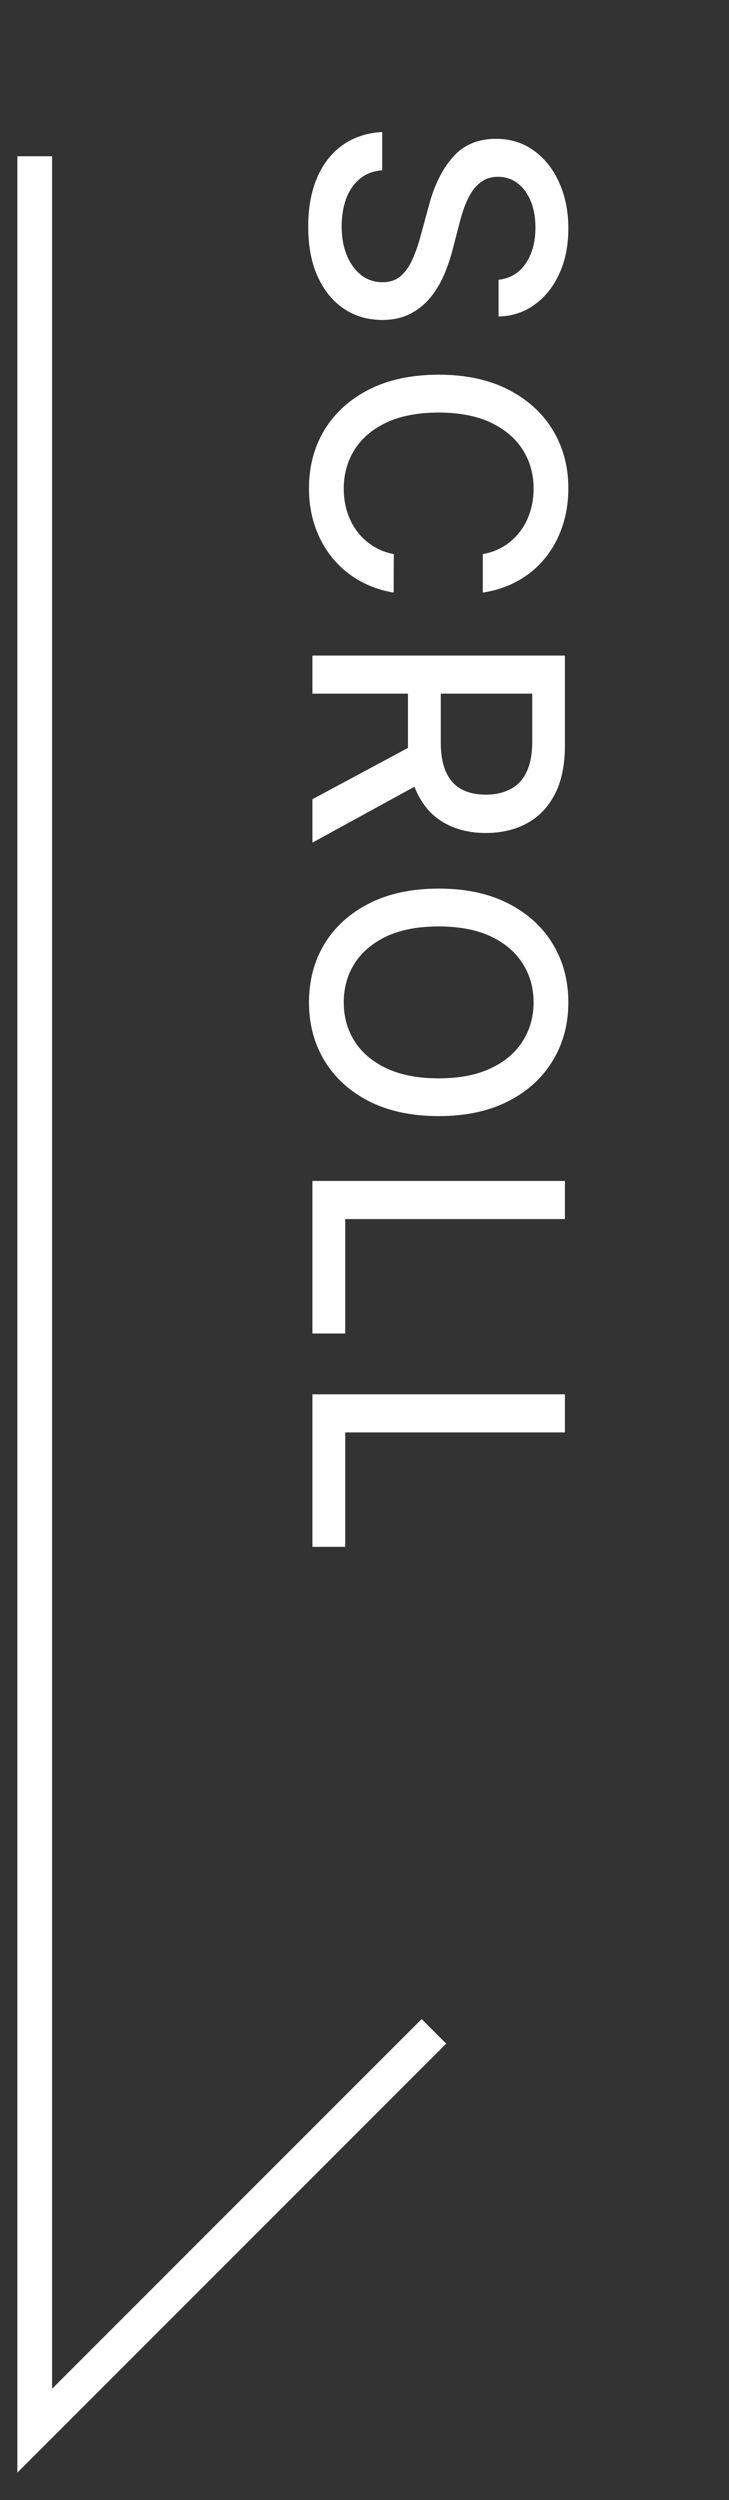 <svg viewBox="0 0 21 72" fill="none" xmlns="http://www.w3.org/2000/svg" preserveAspectRatio="none">
<rect x="0" y="0" width="21" height="72" fill="#333333" stroke="none"/>
<path d="M14.362 8.057C14.698 8.019 14.959 7.863 15.143 7.588C15.331 7.313 15.424 6.968 15.424 6.551C15.424 6.253 15.377 5.995 15.282 5.777C15.19 5.559 15.062 5.39 14.898 5.269C14.738 5.151 14.554 5.091 14.348 5.091C14.175 5.091 14.026 5.132 13.901 5.212C13.775 5.295 13.67 5.403 13.585 5.535C13.502 5.67 13.432 5.815 13.375 5.969C13.32 6.122 13.276 6.27 13.24 6.412L13.055 7.123C12.999 7.355 12.922 7.593 12.825 7.836C12.727 8.08 12.6 8.306 12.441 8.515C12.282 8.723 12.086 8.891 11.852 9.019C11.617 9.149 11.337 9.214 11.01 9.214C10.598 9.214 10.232 9.108 9.913 8.895C9.593 8.684 9.341 8.377 9.156 7.975C8.972 7.575 8.879 7.091 8.879 6.523C8.879 5.978 8.966 5.507 9.138 5.109C9.311 4.711 9.556 4.4 9.874 4.175C10.193 3.95 10.572 3.826 11.01 3.802L11.01 4.903C10.747 4.925 10.528 5.01 10.353 5.159C10.18 5.31 10.051 5.503 9.966 5.738C9.883 5.974 9.842 6.234 9.842 6.515C9.842 6.826 9.89 7.101 9.987 7.343C10.087 7.587 10.224 7.778 10.399 7.918C10.577 8.058 10.784 8.128 11.021 8.128C11.236 8.128 11.412 8.066 11.55 7.943C11.687 7.822 11.801 7.658 11.891 7.449C11.981 7.243 12.06 7.01 12.129 6.75L12.363 5.89C12.521 5.308 12.755 4.846 13.062 4.505C13.37 4.167 13.777 3.998 14.284 3.998C14.703 3.998 15.069 4.111 15.381 4.339C15.694 4.566 15.937 4.874 16.109 5.262C16.285 5.65 16.372 6.088 16.372 6.576C16.372 7.068 16.286 7.503 16.113 7.879C15.94 8.258 15.702 8.556 15.399 8.774C15.098 8.992 14.753 9.105 14.362 9.115L14.362 8.057ZM13.908 17.066L13.908 15.958C14.144 15.915 14.353 15.836 14.533 15.72C14.713 15.604 14.865 15.462 14.991 15.294C15.116 15.126 15.211 14.938 15.275 14.729C15.339 14.523 15.371 14.305 15.371 14.072C15.371 13.653 15.265 13.278 15.055 12.947C14.844 12.618 14.535 12.357 14.128 12.165C13.721 11.976 13.223 11.881 12.636 11.881C12.044 11.881 11.545 11.976 11.138 12.165C10.731 12.357 10.423 12.619 10.214 12.95C10.006 13.282 9.902 13.655 9.902 14.069C9.902 14.299 9.933 14.516 9.994 14.722C10.058 14.931 10.152 15.119 10.275 15.287C10.398 15.455 10.548 15.597 10.726 15.713C10.906 15.831 11.112 15.913 11.344 15.958L11.34 17.066C10.983 17.007 10.654 16.892 10.353 16.722C10.055 16.553 9.797 16.337 9.579 16.072C9.363 15.809 9.197 15.508 9.078 15.17C8.96 14.831 8.901 14.462 8.901 14.062C8.901 13.432 9.05 12.871 9.348 12.379C9.649 11.886 10.078 11.498 10.637 11.214C11.196 10.932 11.862 10.791 12.636 10.791C13.413 10.791 14.079 10.933 14.636 11.217C15.194 11.501 15.623 11.89 15.921 12.382C16.222 12.874 16.372 13.434 16.372 14.062C16.372 14.448 16.317 14.807 16.205 15.141C16.096 15.477 15.935 15.779 15.722 16.047C15.512 16.314 15.254 16.536 14.948 16.711C14.645 16.886 14.298 17.005 13.908 17.066ZM9 18.879L16.273 18.879L16.273 21.471C16.273 22.035 16.176 22.502 15.982 22.874C15.787 23.248 15.519 23.527 15.175 23.712C14.835 23.897 14.44 23.989 13.993 23.989C13.548 23.989 13.156 23.896 12.818 23.709C12.481 23.524 12.22 23.245 12.033 22.871C11.846 22.499 11.752 22.031 11.752 21.468L11.752 19.504L12.697 19.504L12.697 21.368C12.697 21.724 12.748 22.012 12.849 22.235C12.951 22.46 13.099 22.624 13.293 22.729C13.488 22.833 13.721 22.885 13.993 22.885C14.268 22.885 14.505 22.831 14.707 22.725C14.908 22.621 15.062 22.456 15.168 22.231C15.277 22.009 15.332 21.716 15.332 21.354L15.332 19.976L9 19.976L9 18.879ZM12.281 22.469L9 24.266L9 23.016L12.281 21.255L12.281 22.469ZM12.636 32.142C11.86 32.142 11.192 32 10.633 31.716C10.077 31.432 9.649 31.042 9.348 30.547C9.05 30.055 8.901 29.495 8.901 28.868C8.901 28.238 9.05 27.676 9.348 27.181C9.649 26.689 10.078 26.3 10.637 26.016C11.196 25.732 11.862 25.59 12.636 25.59C13.413 25.59 14.079 25.732 14.636 26.016C15.194 26.3 15.623 26.689 15.921 27.181C16.222 27.676 16.372 28.238 16.372 28.868C16.372 29.495 16.222 30.055 15.921 30.547C15.623 31.042 15.194 31.432 14.636 31.716C14.079 32 13.413 32.142 12.636 32.142ZM12.636 31.055C13.228 31.055 13.727 30.959 14.131 30.768C14.539 30.578 14.846 30.318 15.055 29.986C15.265 29.657 15.371 29.284 15.371 28.868C15.371 28.449 15.265 28.075 15.055 27.746C14.846 27.416 14.539 27.156 14.131 26.964C13.727 26.775 13.228 26.68 12.636 26.68C12.044 26.68 11.545 26.775 11.138 26.964C10.733 27.156 10.425 27.416 10.214 27.746C10.006 28.075 9.902 28.449 9.902 28.868C9.902 29.284 10.006 29.657 10.214 29.986C10.425 30.318 10.733 30.578 11.138 30.768C11.545 30.959 12.044 31.055 12.636 31.055ZM9 34.01L16.273 34.01L16.273 35.107L9.945 35.107L9.945 38.403L9 38.403L9 34.01ZM9 40.154L16.273 40.154L16.273 41.252L9.945 41.252L9.945 44.547L9 44.547L9 40.154Z" fill="white"/>
<path d="M1 4.5V70L12.5 58.5" stroke="white"/>
</svg>
